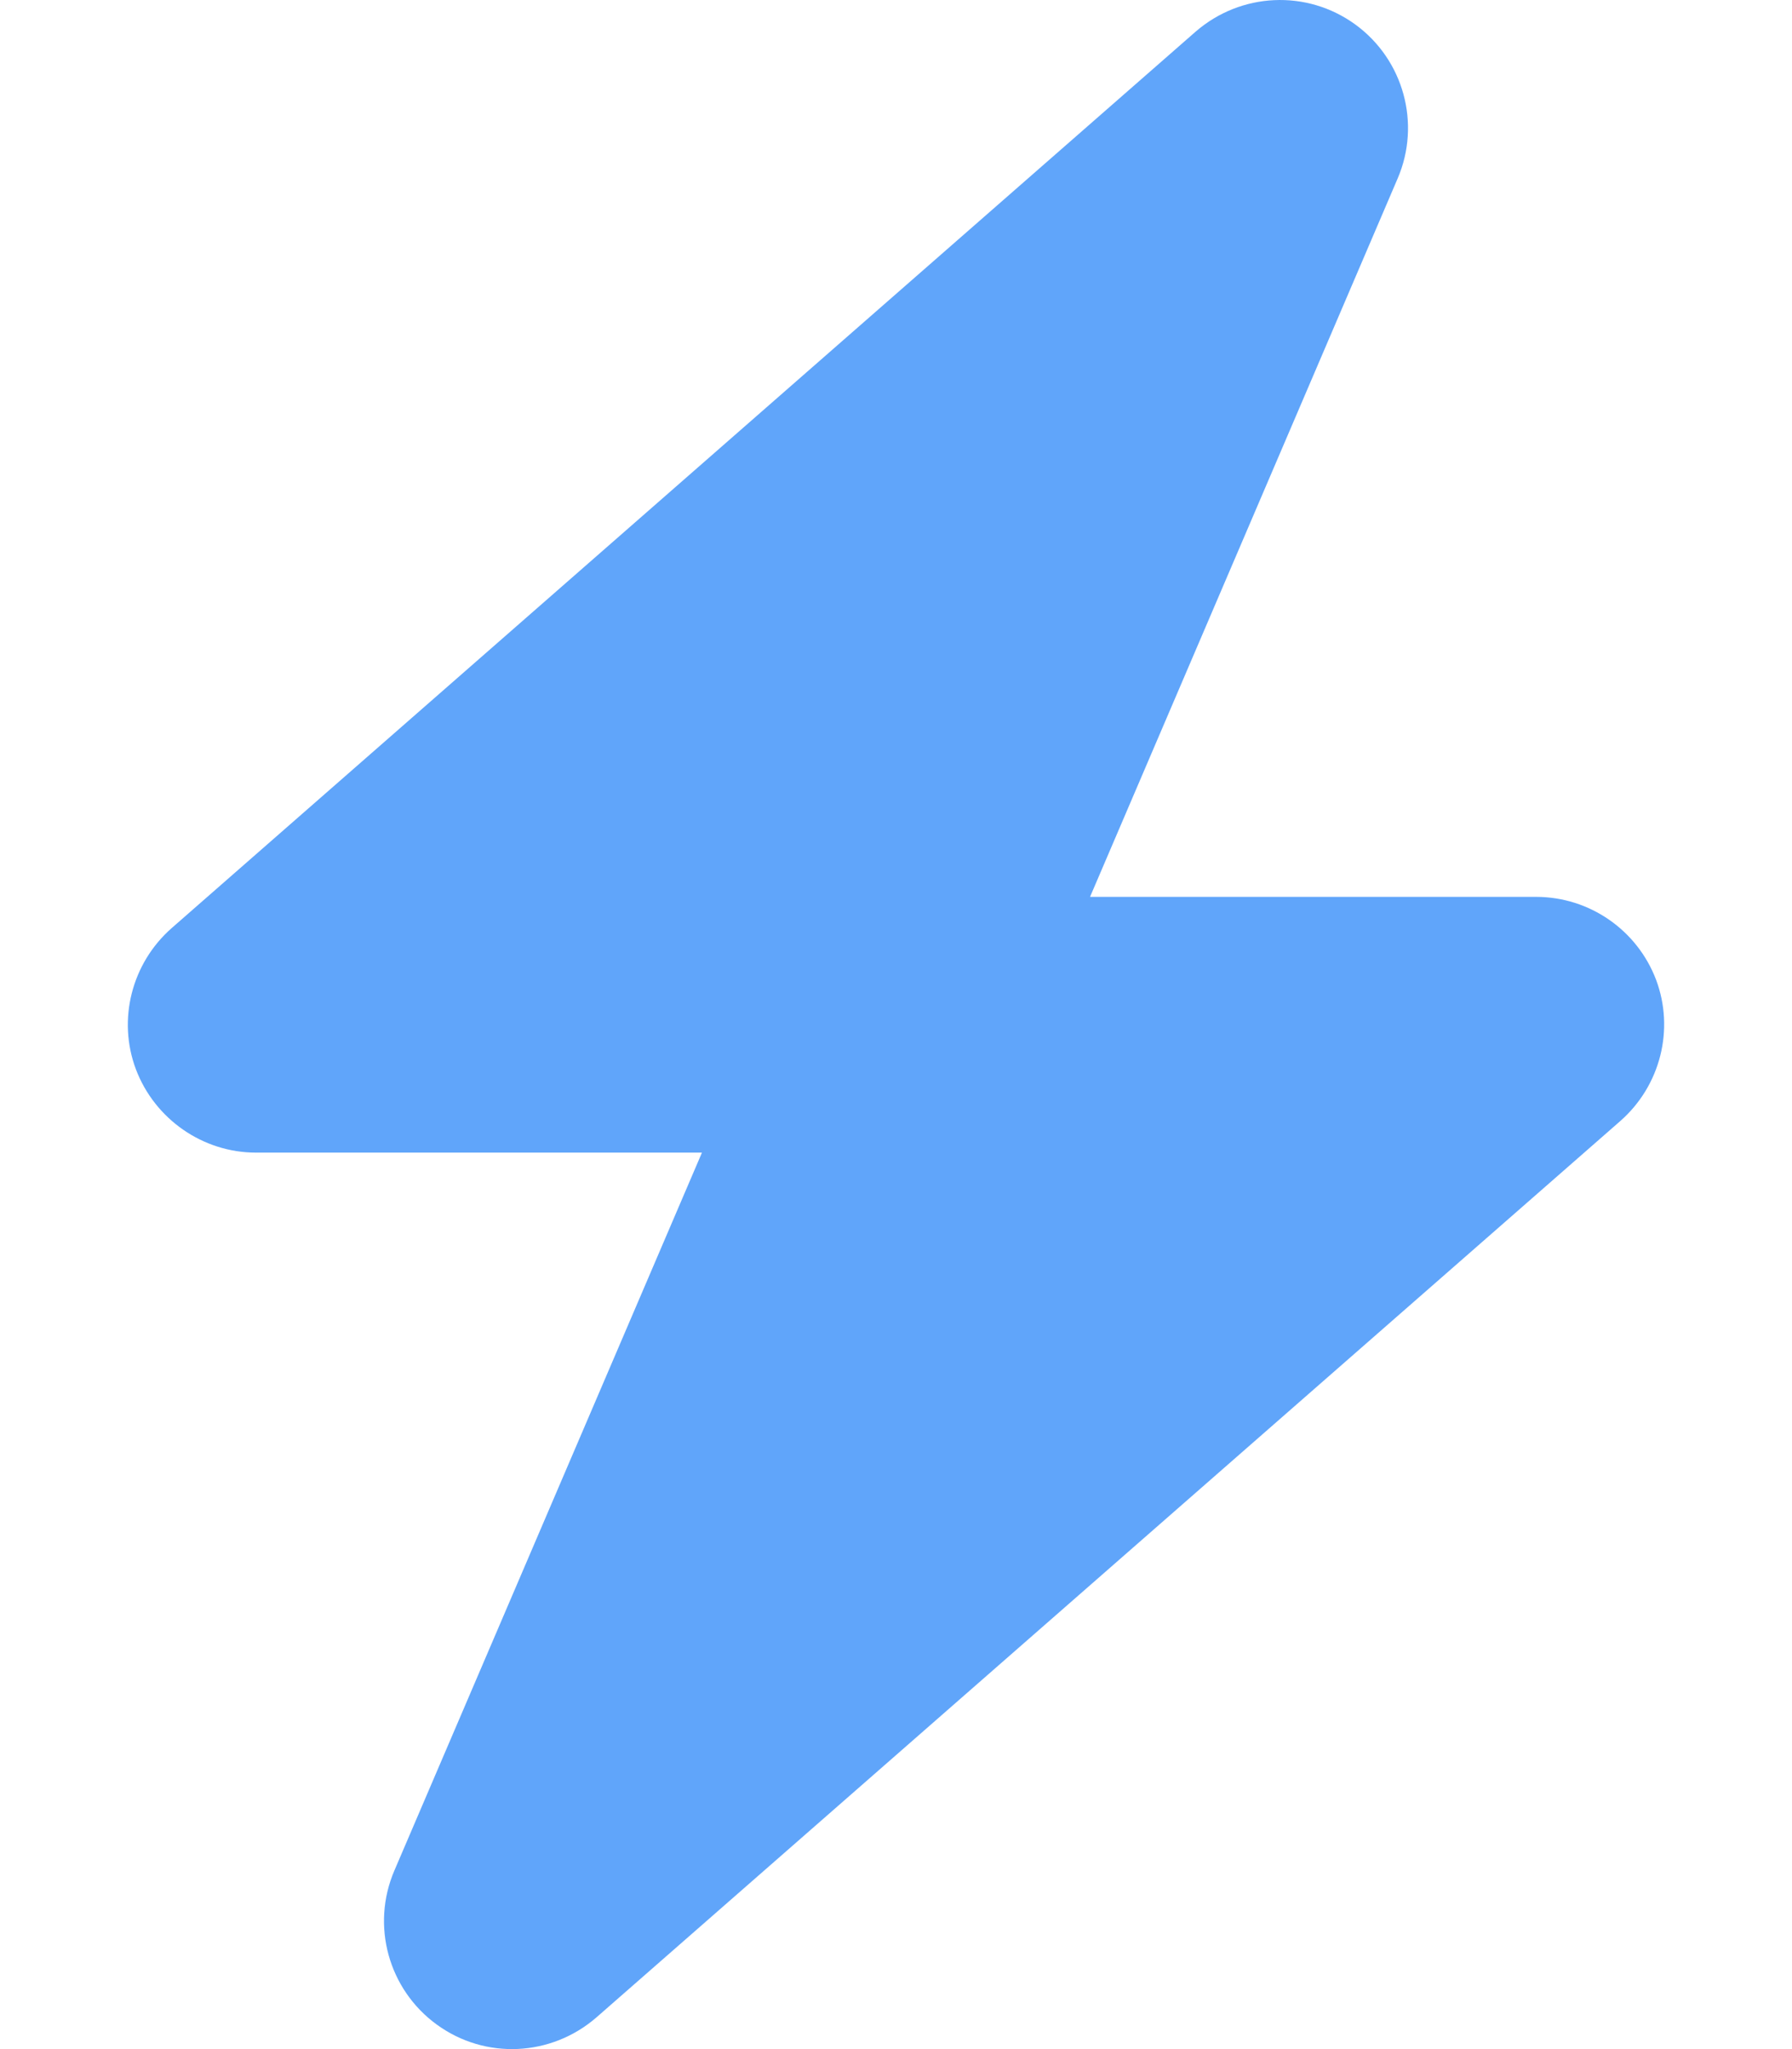 <svg width="14" height="16" viewBox="0 0 14 16" fill="none" xmlns="http://www.w3.org/2000/svg">
<g clip-path="url(#clip0_665_817)">
<path d="M10.919 1.394C11.103 0.966 10.966 0.466 10.588 0.191C10.209 -0.084 9.694 -0.059 9.341 0.247L1.341 7.247C1.028 7.522 0.916 7.963 1.062 8.35C1.209 8.738 1.584 9 2 9H5.484L3.081 14.606C2.897 15.034 3.034 15.534 3.413 15.809C3.791 16.084 4.306 16.059 4.659 15.753L12.659 8.753C12.972 8.478 13.084 8.038 12.938 7.65C12.791 7.263 12.419 7.003 12 7.003H8.516L10.919 1.394Z" fill="#60A5FA"/>
</g>
<defs>
<clipPath id="clip0_665_817">
<path d="M0 0H14V16H0V0Z" fill="white"/>
</clipPath>
</defs>
</svg>
